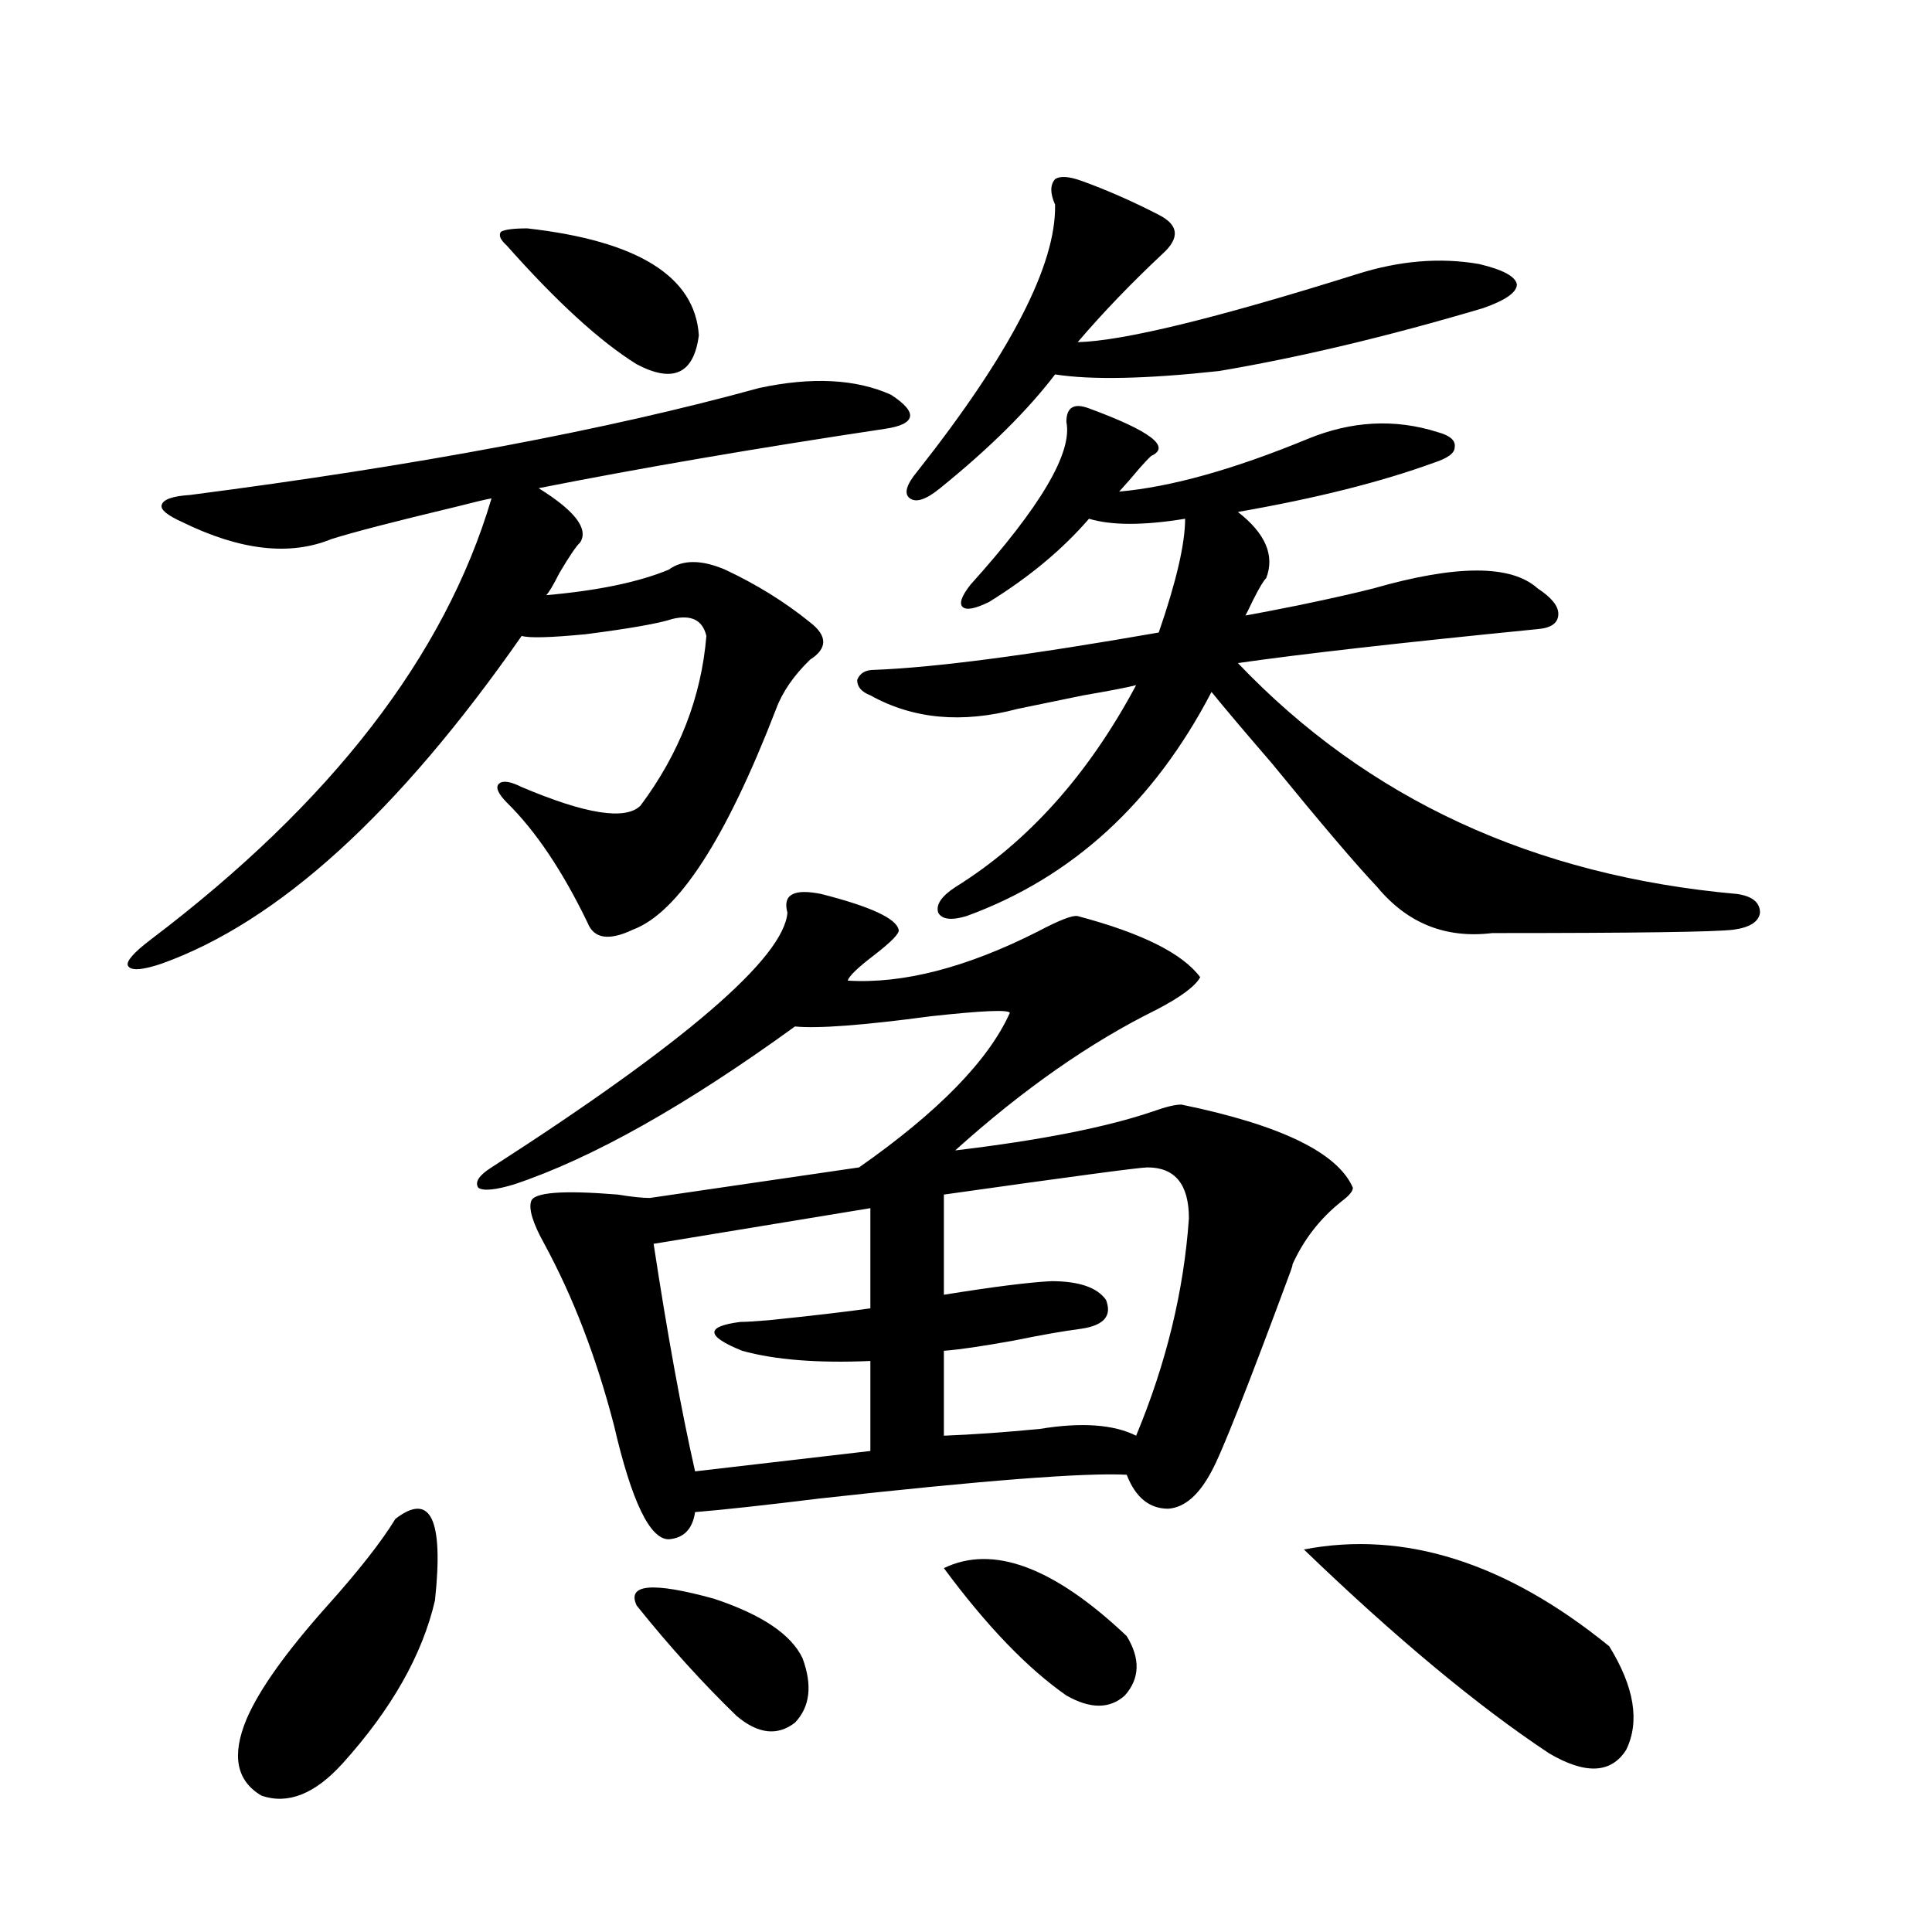 <?xml version="1.0" encoding="utf-8"?>
<!-- Generator: Adobe Illustrator 16.0.0, SVG Export Plug-In . SVG Version: 6.00 Build 0)  -->
<!DOCTYPE svg PUBLIC "-//W3C//DTD SVG 1.1//EN" "http://www.w3.org/Graphics/SVG/1.1/DTD/svg11.dtd">
<svg version="1.1" id="图层_1" xmlns="http://www.w3.org/2000/svg" xmlns:xlink="http://www.w3.org/1999/xlink" x="0px" y="0px"
	 width="1000px" height="1000px" viewBox="0 0 1000 1000" enable-background="new 0 0 1000 1000" xml:space="preserve">
<path d="M461.232,204.344c7.149,4.697,10.396,8.501,9.756,11.426c-0.655,2.939-4.878,4.985-12.683,6.152
	c-66.34,9.971-126.186,20.215-179.508,30.762c18.856,11.729,26.006,21.094,21.463,28.125c-1.951,1.758-5.533,7.031-10.731,15.82
	c-3.262,6.455-5.533,10.259-6.829,11.426c26.661-2.334,47.804-6.729,63.413-13.184c7.149-5.273,16.905-5.273,29.268,0
	c16.25,7.622,30.884,16.699,43.901,27.246c9.101,7.031,9.101,13.486,0,19.336c-8.46,8.213-14.313,16.699-17.561,25.488
	c-26.021,67.388-50.73,105.469-74.145,114.258c-12.362,5.864-20.167,4.697-23.414-3.516c-13.018-26.943-26.996-47.749-41.95-62.402
	c-4.558-4.683-5.854-7.91-3.902-9.668s5.854-1.167,11.707,1.758c33.17,14.063,53.657,17.29,61.462,9.668
	c20.152-26.943,31.539-56.25,34.146-87.891c-1.951-8.198-7.805-11.123-17.561-8.789c-7.164,2.349-22.118,4.985-44.877,7.91
	c-18.216,1.758-29.268,2.061-33.17,0.879C206.27,420.555,144.167,477.107,83.681,498.777c-10.411,3.516-16.265,3.818-17.561,0.879
	c-0.655-2.334,3.247-6.729,11.707-13.184c93.656-70.889,152.512-147.065,176.581-228.516c-3.262,0.591-9.436,2.061-18.536,4.395
	c-31.874,7.622-53.337,13.184-64.389,16.699c-21.463,8.789-47.163,5.864-77.071-8.789c-7.805-3.516-11.387-6.44-10.731-8.789
	c0.641-2.925,5.519-4.683,14.634-5.273c117.711-15.229,215.925-33.687,294.627-55.371
	C420.258,194.979,443.017,196.146,461.232,204.344z M204.653,786.18c18.201-14.063,25.03,0,20.487,42.188
	c-6.509,28.125-22.438,56.25-47.804,84.375c-14.313,15.82-28.292,21.383-41.95,16.699c-13.018-7.621-15.609-20.805-7.805-39.551
	c6.494-15.243,20.487-34.867,41.95-58.887C185.782,812.85,197.489,797.908,204.653,786.18z M425.136,462.742
	c25.365,6.455,38.688,12.607,39.999,18.457c0.641,1.758-3.582,6.152-12.683,13.184c-8.46,6.455-13.018,10.85-13.658,13.184
	c28.612,1.758,61.462-6.729,98.534-25.488c11.052-5.85,17.881-8.486,20.487-7.91c33.17,8.789,54.298,19.336,63.413,31.641
	c-2.606,4.697-10.091,10.259-22.438,16.699c-34.48,17.002-69.267,41.309-104.388,72.949c44.222-5.273,78.367-12.002,102.437-20.215
	c6.494-2.334,11.372-3.516,14.634-3.516c51.371,10.547,80.974,24.912,88.778,43.066c0,1.758-1.951,4.106-5.854,7.031
	c-11.066,8.789-19.512,19.639-25.365,32.52c0,0.591-0.335,1.758-0.976,3.516c-22.118,59.766-35.776,94.346-40.975,103.711
	c-6.509,12.305-13.993,18.76-22.438,19.336c-9.756,0-16.92-5.85-21.463-17.578c-21.463-1.167-74.479,2.939-159.021,12.305
	c-28.627,3.516-50.09,5.864-64.389,7.031c-1.311,8.789-5.854,13.486-13.658,14.063c-9.756,0-19.191-19.624-28.292-58.887
	c-9.115-35.156-21.143-66.494-36.097-94.043c-5.854-10.547-8.14-17.866-6.829-21.973c1.296-4.683,16.25-5.85,44.877-3.516
	c7.149,1.182,12.683,1.758,16.585,1.758l108.29-15.82c40.975-28.701,66.98-55.371,78.047-79.98
	c-0.655-1.758-14.313-1.167-40.975,1.758c-35.121,4.697-58.535,6.455-70.242,5.273c-56.584,41.021-105.043,68.267-145.362,81.738
	c-9.756,2.939-15.944,3.516-18.536,1.758c-1.951-2.925,0.32-6.44,6.829-10.547c100.15-64.448,151.216-108.394,153.167-131.836
	C404.969,463.045,410.822,459.817,425.136,462.742z M272.944,118.211c57.225,6.455,86.827,24.912,88.778,55.371
	c-2.606,19.927-13.338,24.912-32.194,14.941c-18.871-11.714-41.31-32.217-67.315-61.523c-3.262-2.925-4.237-5.273-2.927-7.031
	C261.237,118.802,265.78,118.211,272.944,118.211z M329.528,831.004c-5.213-11.123,8.125-12.305,39.999-3.516
	c24.71,8.199,39.999,18.457,45.853,30.762c5.198,14.063,3.902,25.187-3.902,33.398c-9.115,7.031-19.191,5.851-30.243-3.516
	C363.674,871.132,346.434,852.098,329.528,831.004z M450.501,625.34l-112.192,18.457c7.149,46.885,14.299,86.133,21.463,117.773
	l90.729-10.547v-46.582c-27.316,1.182-49.435-0.576-66.34-5.273c-18.871-7.607-19.191-12.593-0.976-14.941
	c2.592,0,7.47-0.288,14.634-0.879c22.759-2.334,40.319-4.395,52.682-6.152V625.34z M563.669,211.375
	c31.859,11.729,42.591,19.927,32.194,24.609c-1.311,1.182-3.262,3.228-5.854,6.152c-3.902,4.697-7.484,8.789-10.731,12.305
	c26.661-2.334,59.176-11.426,97.559-27.246c22.759-9.365,45.197-10.547,67.315-3.516c6.494,1.758,9.421,4.395,8.78,7.91
	c0,2.939-3.582,5.576-10.731,7.91c-27.316,9.971-61.142,18.457-101.461,25.488c14.299,11.138,19.177,22.563,14.634,34.277
	c-1.311,1.182-3.582,4.985-6.829,11.426c-1.951,4.106-3.262,6.743-3.902,7.91c6.494-1.167,15.609-2.925,27.316-5.273
	c16.905-3.516,29.908-6.44,39.023-8.789c42.926-12.305,71.218-12.305,84.876,0c7.149,4.697,10.731,9.092,10.731,13.184
	c0,4.697-3.582,7.334-10.731,7.91c-70.897,7.031-122.604,12.896-155.118,17.578c66.98,70.313,153.167,110.166,258.53,119.531
	c7.805,1.182,11.707,4.395,11.707,9.668c-0.655,4.697-5.213,7.622-13.658,8.789c-9.115,1.182-50.73,1.758-124.875,1.758
	c-24.069,2.939-43.901-4.971-59.511-23.73c-11.066-11.714-29.268-33.096-54.633-64.16c-13.658-15.82-24.069-28.125-31.219-36.914
	c-29.923,57.432-72.193,96.104-126.826,116.016c-7.805,2.349-12.683,1.758-14.634-1.758c-1.311-4.092,1.616-8.486,8.78-13.184
	c37.713-23.428,68.932-58.296,93.656-104.59c-4.558,1.182-13.658,2.939-27.316,5.273c-16.92,3.516-28.292,5.864-34.146,7.031
	c-28.627,7.622-53.992,5.273-76.096-7.031c-4.558-1.758-6.829-4.395-6.829-7.91c1.296-3.516,4.223-5.273,8.78-5.273
	c31.219-1.167,80.318-7.607,147.313-19.336c9.101-26.367,13.658-45.991,13.658-58.887c-21.463,3.516-38.048,3.516-49.755,0
	c-13.658,15.82-30.898,30.186-51.706,43.066c-7.164,3.516-11.707,4.395-13.658,2.637s-0.655-5.562,3.902-11.426
	c36.417-40.43,53.002-68.555,49.755-84.375C551.962,210.799,555.864,208.45,563.669,211.375z M559.767,93.602
	c13.003,4.697,26.341,10.547,39.999,17.578c10.396,5.273,11.052,12.017,1.951,20.215c-16.265,15.244-30.898,30.474-43.901,45.703
	c23.414-0.576,71.538-12.305,144.387-35.156c22.104-7.031,43.246-8.789,63.413-5.273c12.348,2.939,18.856,6.455,19.512,10.547
	c0,4.106-5.854,8.213-17.561,12.305c-49.435,14.653-94.967,25.488-136.582,32.52c-37.728,4.106-66.02,4.697-84.876,1.758
	c-14.313,18.76-34.146,38.384-59.511,58.887c-7.164,5.864-12.362,7.622-15.609,5.273c-3.262-2.334-1.951-7.031,3.902-14.063
	c48.124-60.933,71.858-106.924,71.218-137.988c-2.606-5.85-2.606-10.244,0-13.184C548.7,90.965,553.258,91.268,559.767,93.602z
	 M615.375,630.613c0-17.578-7.164-26.367-21.463-26.367c-3.902,0-39.023,4.697-105.363,14.063v51.855
	c25.365-4.092,43.901-6.44,55.608-7.031c14.299,0,23.734,3.228,28.292,9.668c3.247,8.213-0.976,13.184-12.683,14.941
	c-9.115,1.182-20.822,3.228-35.121,6.152c-16.265,2.939-28.292,4.697-36.097,5.273v43.945c14.954-0.576,31.539-1.758,49.755-3.516
	c21.463-3.516,38.048-2.334,49.755,3.516C603.668,705.623,612.769,668.118,615.375,630.613z M488.549,811.668
	c25.365-12.305,56.904-0.576,94.632,35.156c7.149,11.715,6.829,21.973-0.976,30.762c-7.805,7.031-17.896,7.031-30.243,0
	C531.795,863.523,510.652,841.551,488.549,811.668z M674.886,802c52.026-9.956,104.708,6.743,158.045,50.098
	c13.003,21.094,15.93,38.961,8.78,53.613c-7.805,12.305-21.143,12.882-39.999,1.758C764.64,882.859,722.354,847.703,674.886,802z"/>
</svg>
